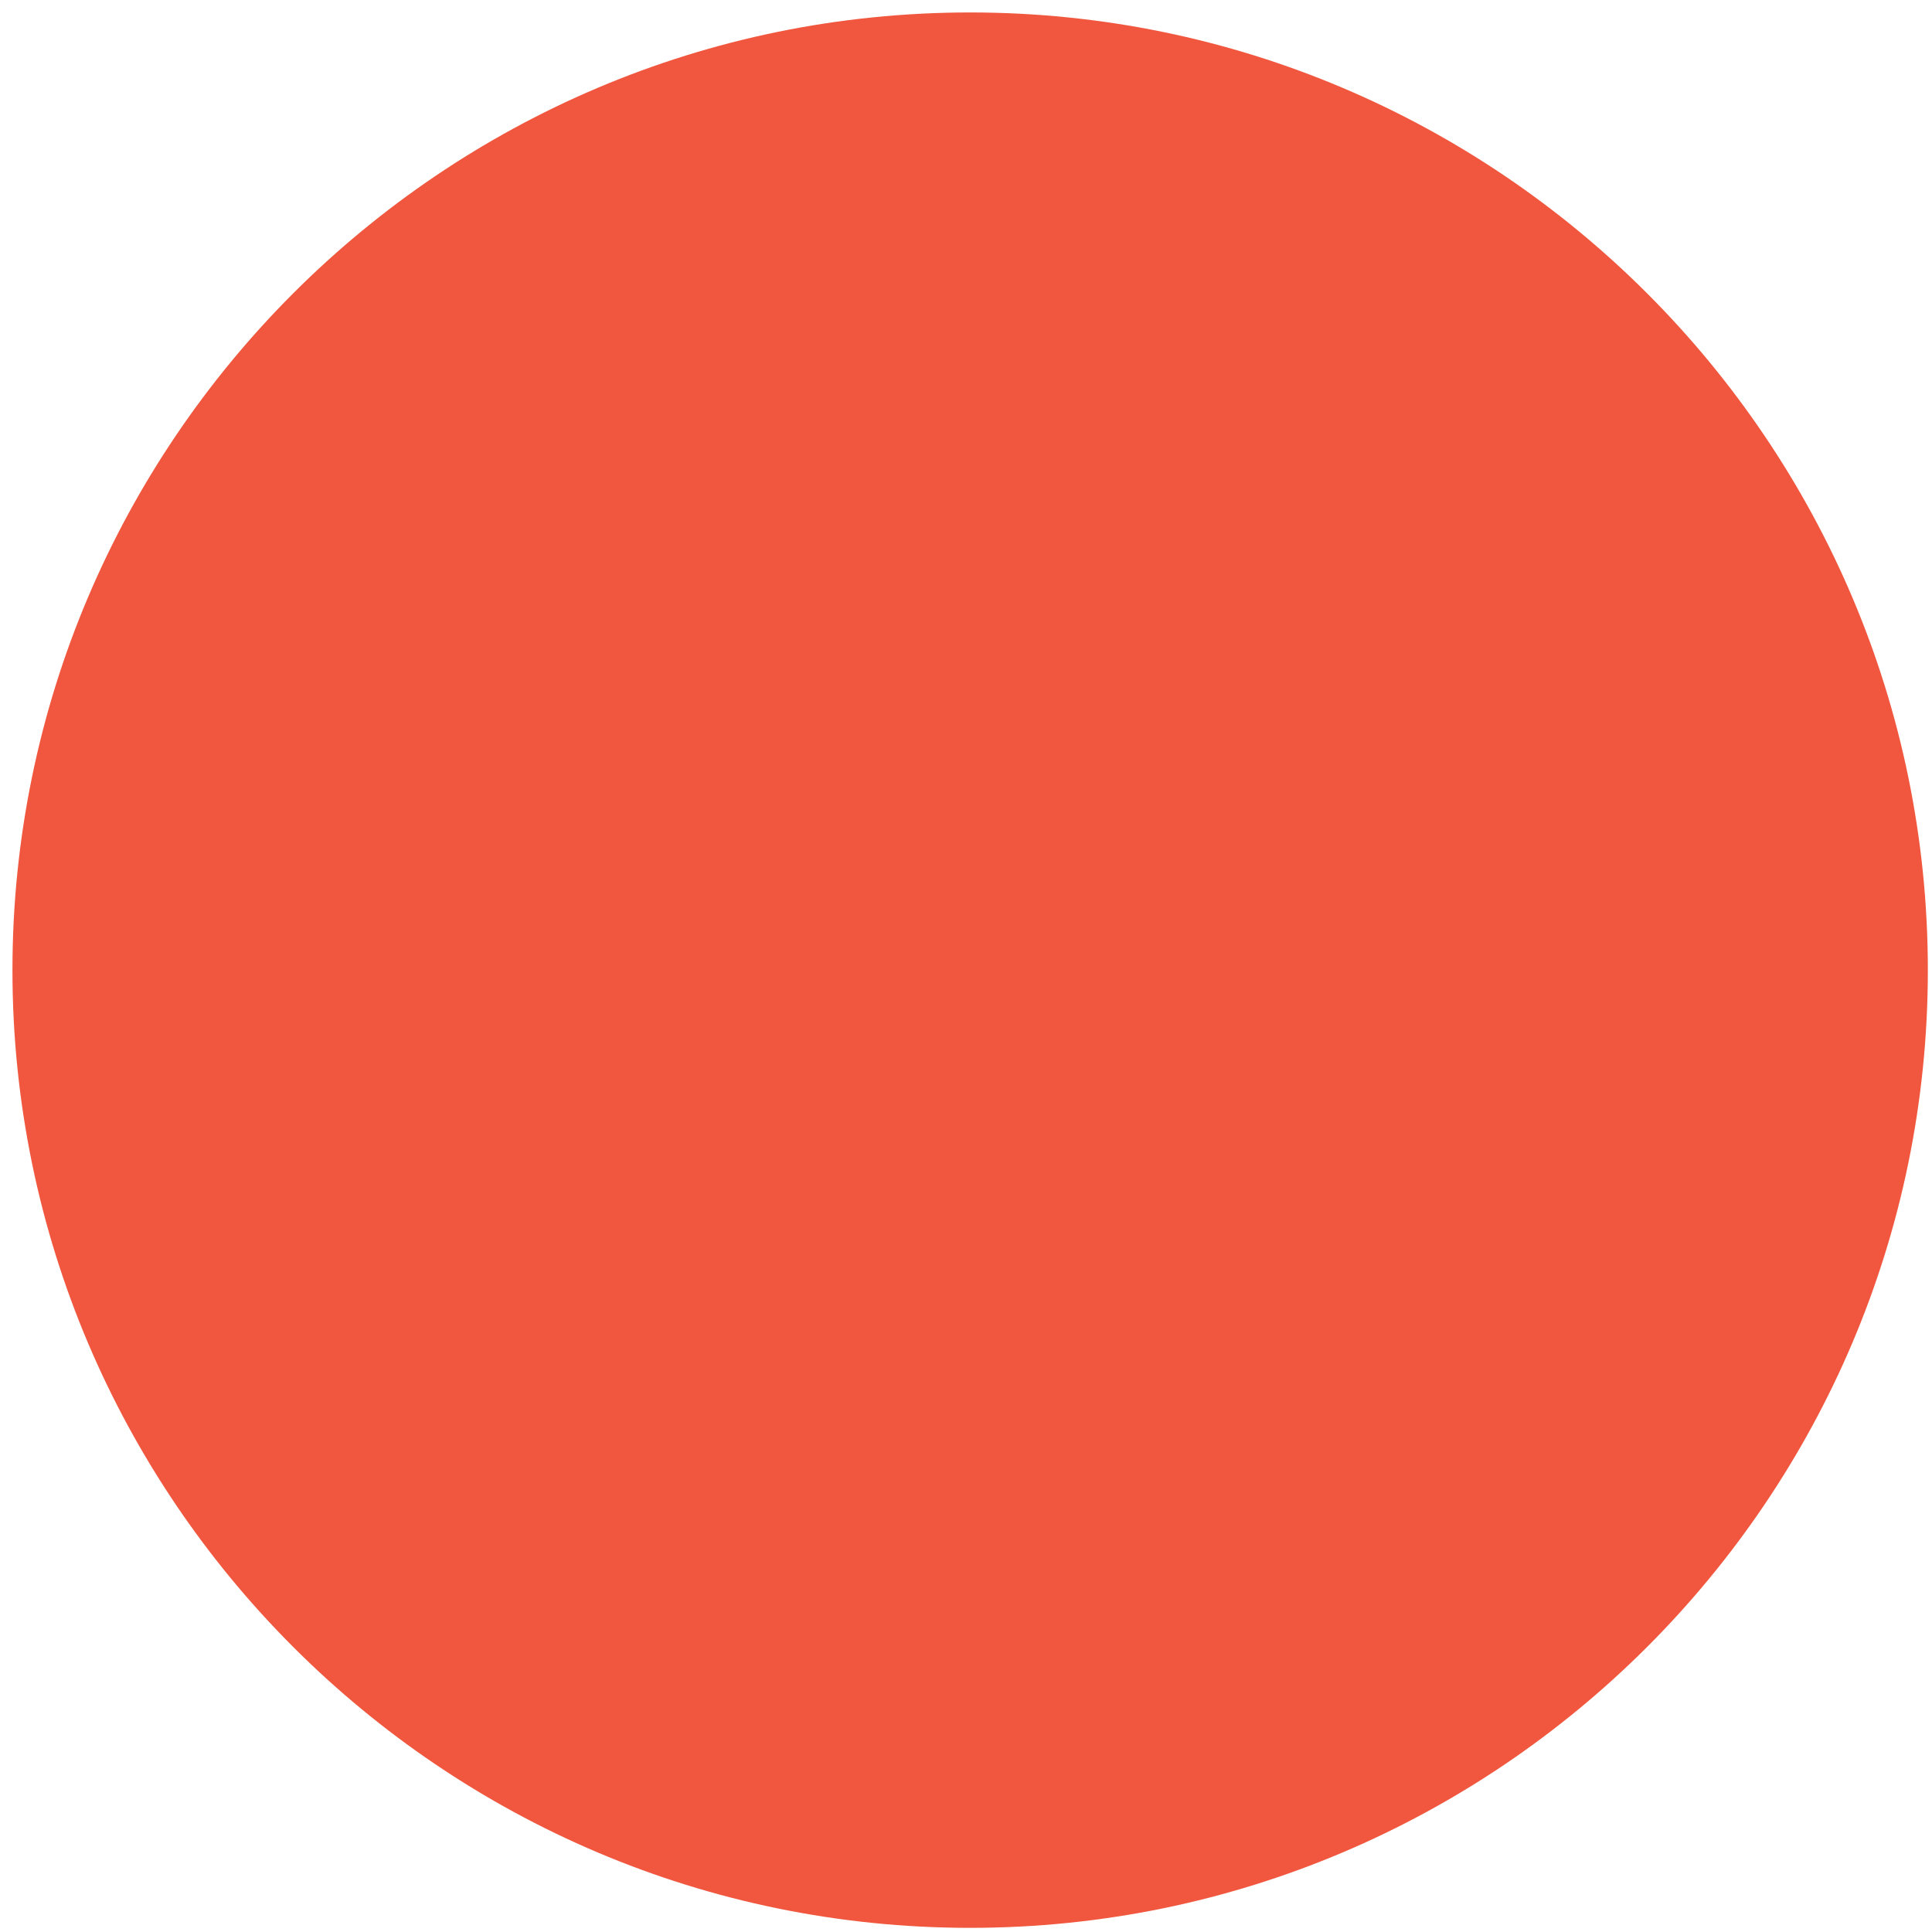 <?xml version="1.0" encoding="utf-8"?><!-- Generator: Adobe Illustrator 22.1.0, SVG Export Plug-In . SVG Version: 6.00 Build 0)  --><svg version="1.1" id="Ebene_1" xmlns="http://www.w3.org/2000/svg" xmlns:xlink="http://www.w3.org/1999/xlink" x="0px" y="0px"	 viewBox="0 0 1024 1024" style="enable-background:new 0 0 1024 1024;" xml:space="preserve"><style type="text/css">	.st0{fill:#f0573e;}</style><title>circle</title><g id="icomoon-ignore"></g><path class="st0" d="M514.2,6.6C234.3,6.6,6.6,234.3,6.6,514.2s227.7,507.6,507.6,507.6s507.6-227.7,507.6-507.6	S794.1,6.6,514.2,6.6L514.2,6.6z"/></svg>